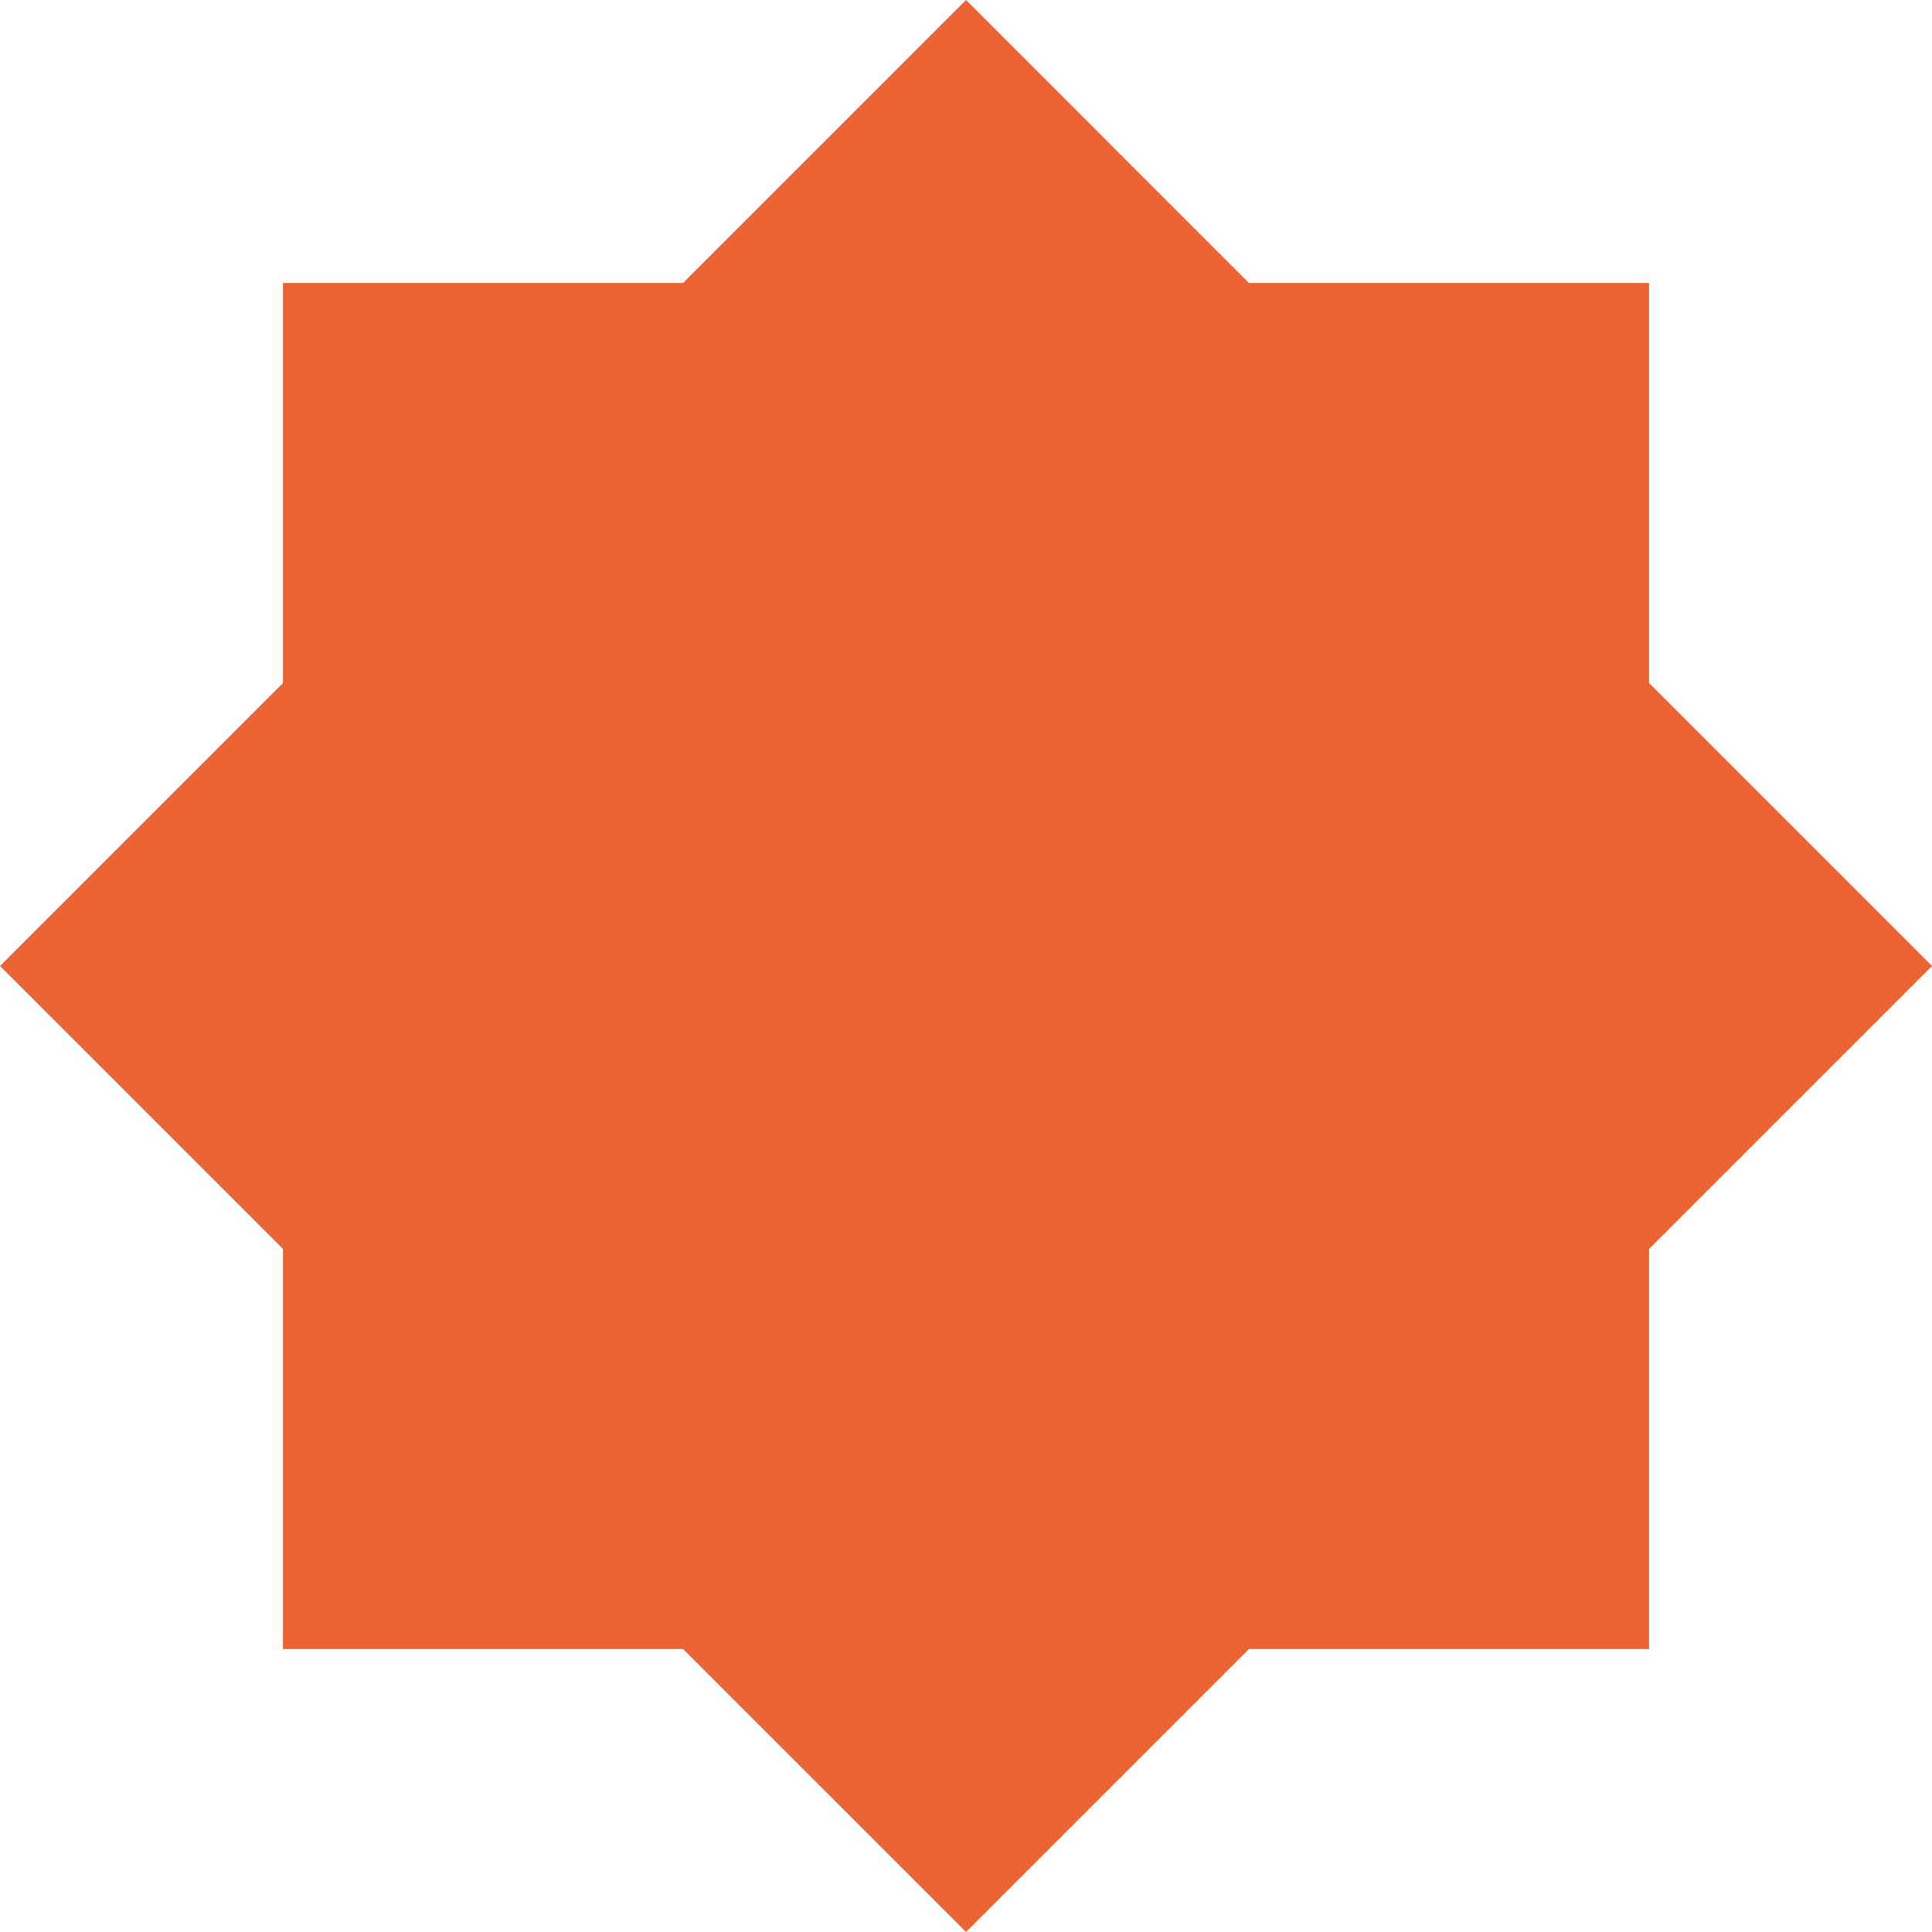 <?xml version="1.0" encoding="utf-8"?>
<!-- Generator: Adobe Illustrator 16.0.0, SVG Export Plug-In . SVG Version: 6.00 Build 0)  -->
<!DOCTYPE svg PUBLIC "-//W3C//DTD SVG 1.1//EN" "http://www.w3.org/Graphics/SVG/1.1/DTD/svg11.dtd">
<svg version="1.1"
	 id="Layer_1" xmlns:cc="http://creativecommons.org/ns#" xmlns:sodipodi="http://sodipodi.sourceforge.net/DTD/sodipodi-0.dtd" xmlns:rdf="http://www.w3.org/1999/02/22-rdf-syntax-ns#" xmlns:inkscape="http://www.inkscape.org/namespaces/inkscape" xmlns:dc="http://purl.org/dc/elements/1.1/" xmlns:svg="http://www.w3.org/2000/svg" sodipodi:version="0.32" inkscape:version="0.46" inkscape:output_extension="org.inkscape.output.svg.inkscape" sodipodi:docname="Star polygon 8-2.svg"
	 xmlns="http://www.w3.org/2000/svg" xmlns:xlink="http://www.w3.org/1999/xlink" x="0px" y="0px" width="500px" height="500px"
	 viewBox="3.586 3.586 500 500" enable-background="new 3.586 3.586 500 500" xml:space="preserve">
<g id="change1">
	<polygon fill="#EC6433" points="430.364,326.808 503.586,253.586 430.364,180.363 430.364,76.809 326.808,76.809 253.586,3.586 
		180.363,76.809 76.809,76.809 76.809,180.363 3.586,253.586 76.809,326.808 76.809,430.364 180.363,430.364 253.586,503.586 
		326.808,430.364 430.364,430.364 	"/>
</g>
</svg>
